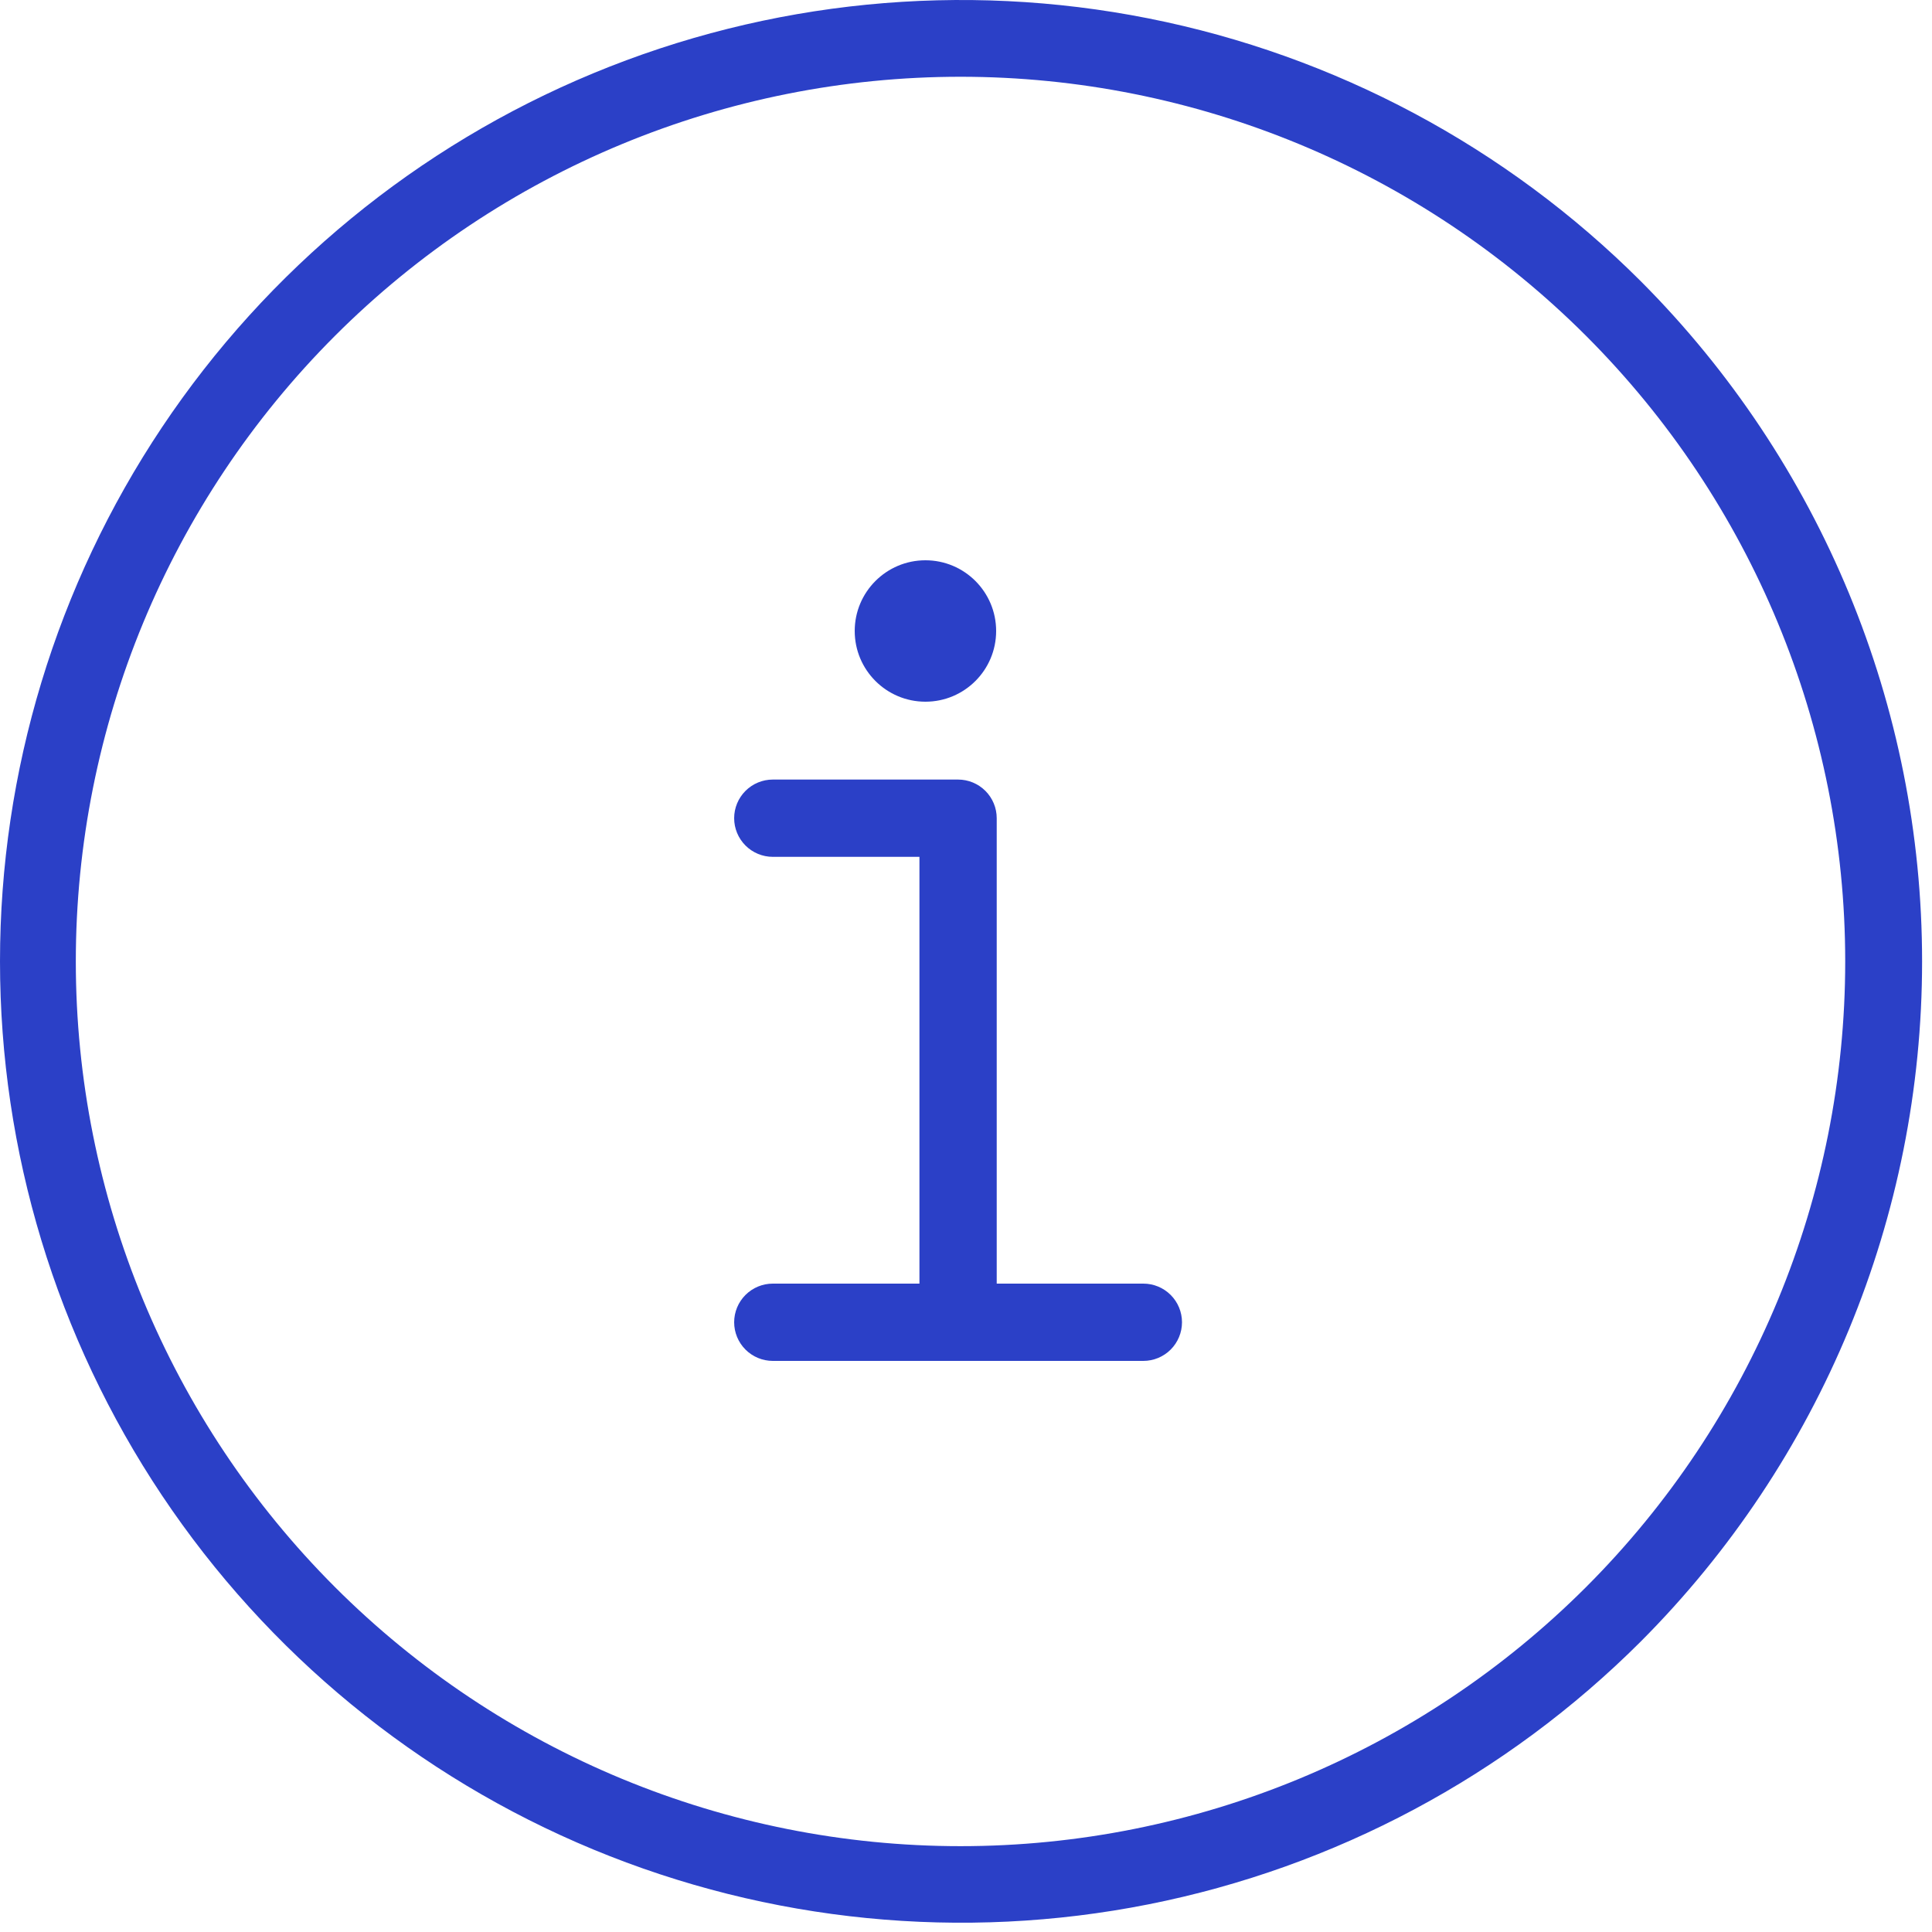 <?xml version="1.0" encoding="utf-8"?>
<svg xmlns="http://www.w3.org/2000/svg" width="100" height="100" viewBox="0 0 100 100" fill="none">
<g clip-path="url(#clip0)">
<path d="M59.18 66.44H51.59V42.35C51.59 41.819 51.379 41.311 51.004 40.936C50.629 40.561 50.12 40.35 49.59 40.35H40C39.47 40.35 38.961 40.561 38.586 40.936C38.211 41.311 38 41.819 38 42.35C38 42.88 38.211 43.389 38.586 43.764C38.961 44.139 39.47 44.35 40 44.35H47.59V66.44H40C39.47 66.44 38.961 66.651 38.586 67.026C38.211 67.401 38 67.909 38 68.44C38 68.97 38.211 69.479 38.586 69.854C38.961 70.229 39.47 70.44 40 70.44H59.18C59.71 70.44 60.219 70.229 60.594 69.854C60.969 69.479 61.18 68.97 61.18 68.44C61.18 67.909 60.969 67.401 60.594 67.026C60.219 66.651 59.71 66.44 59.18 66.44Z" fill="#2B40C7"/>
<path d="M47.9 36.32C49.921 36.32 51.56 34.681 51.56 32.66C51.56 30.639 49.921 29 47.9 29C45.879 29 44.24 30.639 44.24 32.66C44.24 34.681 45.879 36.32 47.9 36.32Z" fill="#2B40C7"/>
<path d="M84.926 14.555C77.965 7.601 69.099 2.868 59.447 0.952C49.797 -0.963 39.794 0.025 30.705 3.793C21.616 7.561 13.848 13.939 8.382 22.12C2.917 30.302 0 39.921 0 49.76C0 59.599 2.917 69.218 8.382 77.4C13.848 85.581 21.616 91.959 30.705 95.727C39.794 99.495 49.797 100.483 59.447 98.568C69.099 96.652 77.965 91.919 84.926 84.965C94.25 75.621 99.487 62.96 99.487 49.76C99.487 36.56 94.25 23.899 84.926 14.555V14.555ZM82.096 82.145C73.508 90.733 61.861 95.557 49.716 95.557C37.571 95.557 25.924 90.733 17.336 82.145C8.749 73.557 3.924 61.91 3.924 49.765C3.924 37.62 8.749 25.973 17.336 17.385C25.924 8.797 37.571 3.973 49.716 3.973C61.861 3.973 73.508 8.797 82.096 17.385C90.684 25.973 95.508 37.62 95.508 49.765C95.508 61.91 90.684 73.557 82.096 82.145Z" fill="#2B40C7"/>
</g>
<defs>
<clipPath id="clip0">
<rect width="100" height="100" fill="white"/>
</clipPath>
</defs>
</svg>